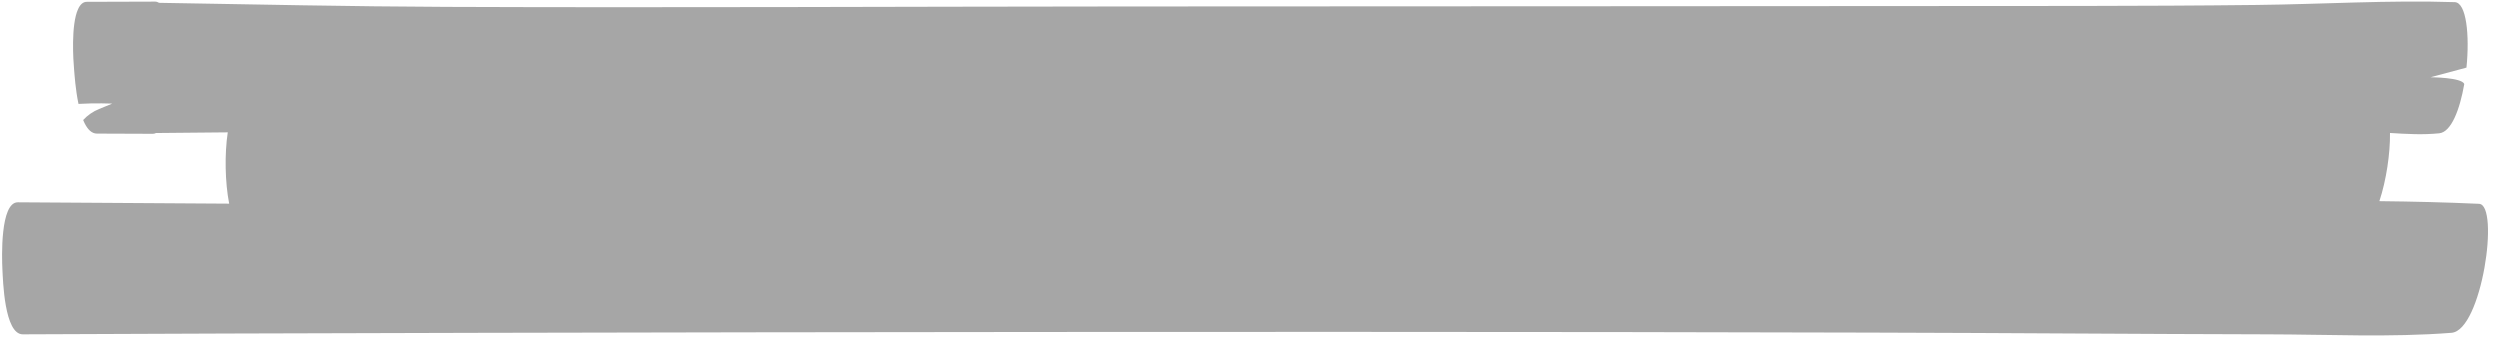 <?xml version="1.0" encoding="UTF-8" standalone="no"?><svg xmlns="http://www.w3.org/2000/svg" xmlns:xlink="http://www.w3.org/1999/xlink" fill="#000000" height="64.8" preserveAspectRatio="xMidYMid meet" version="1" viewBox="-0.4 -0.3 480.0 64.8" width="480" zoomAndPan="magnify"><g id="change1_1"><path d="M470.28,63.6c-11.71,0.91-23.67,0.31-35.41,0.29c-12.37-0.03-24.74-0.09-37.11-0.16 c-91.08-0.56-302.71-0.27-393.78,0.16c-3.55,0.02-3.81-10.41-3.92-12.54c-0.1-2.01-0.46-12.83,2.97-12.81 c13.52,0.07,27.04,0.17,40.57,0.26c-0.8-4.11-0.89-9.59-0.27-13.69c-4.59,0.05-9.19,0.09-13.78,0.13c-0.19,0.09-0.39,0.15-0.6,0.15 c-3.58,0-7.15-0.01-10.72-0.04c-1.02,0.01-1.79-0.8-2.39-2c-0.1-0.19-0.19-0.39-0.27-0.6v-0.01l0,0c0.85-0.92,1.89-1.64,3.05-2.11 l2.54-1.04c0,0-3.22-0.14-6.49,0.06c-0.57-2.7-0.76-5.57-0.85-6.67c-0.14-1.51-0.63-8.54,0.78-11.55c0.39-0.85,0.93-1.39,1.68-1.38 c4.37-0.03,8.74-0.04,13.12-0.04c0.26,0,0.51,0.1,0.75,0.23c18.38,0.3,36.76,0.71,55.15,0.78c43.2,0.17,86.39-0.05,129.59-0.08 c21.4-0.02,163.33-0.06,184.73-0.1c11.08-0.02,22.15-0.06,33.22-0.19c12.67-0.14,25.4-0.95,38.07-0.54 c2.24,0.07,2.88,6.32,2.25,12.57l-6.89,1.85c0,0,6.01,0.03,6.46,1.29l0.01,0.01c-0.86,4.96-2.52,9.23-4.8,9.46 c-3.1,0.32-6.29,0.14-9.46-0.06c0.05,3.92-0.71,9.09-2.04,13.09c6.38,0.07,12.76,0.22,19.13,0.51 C479.58,39,476.11,63.16,470.28,63.6z" fill="#a6a6a6"/></g></svg>